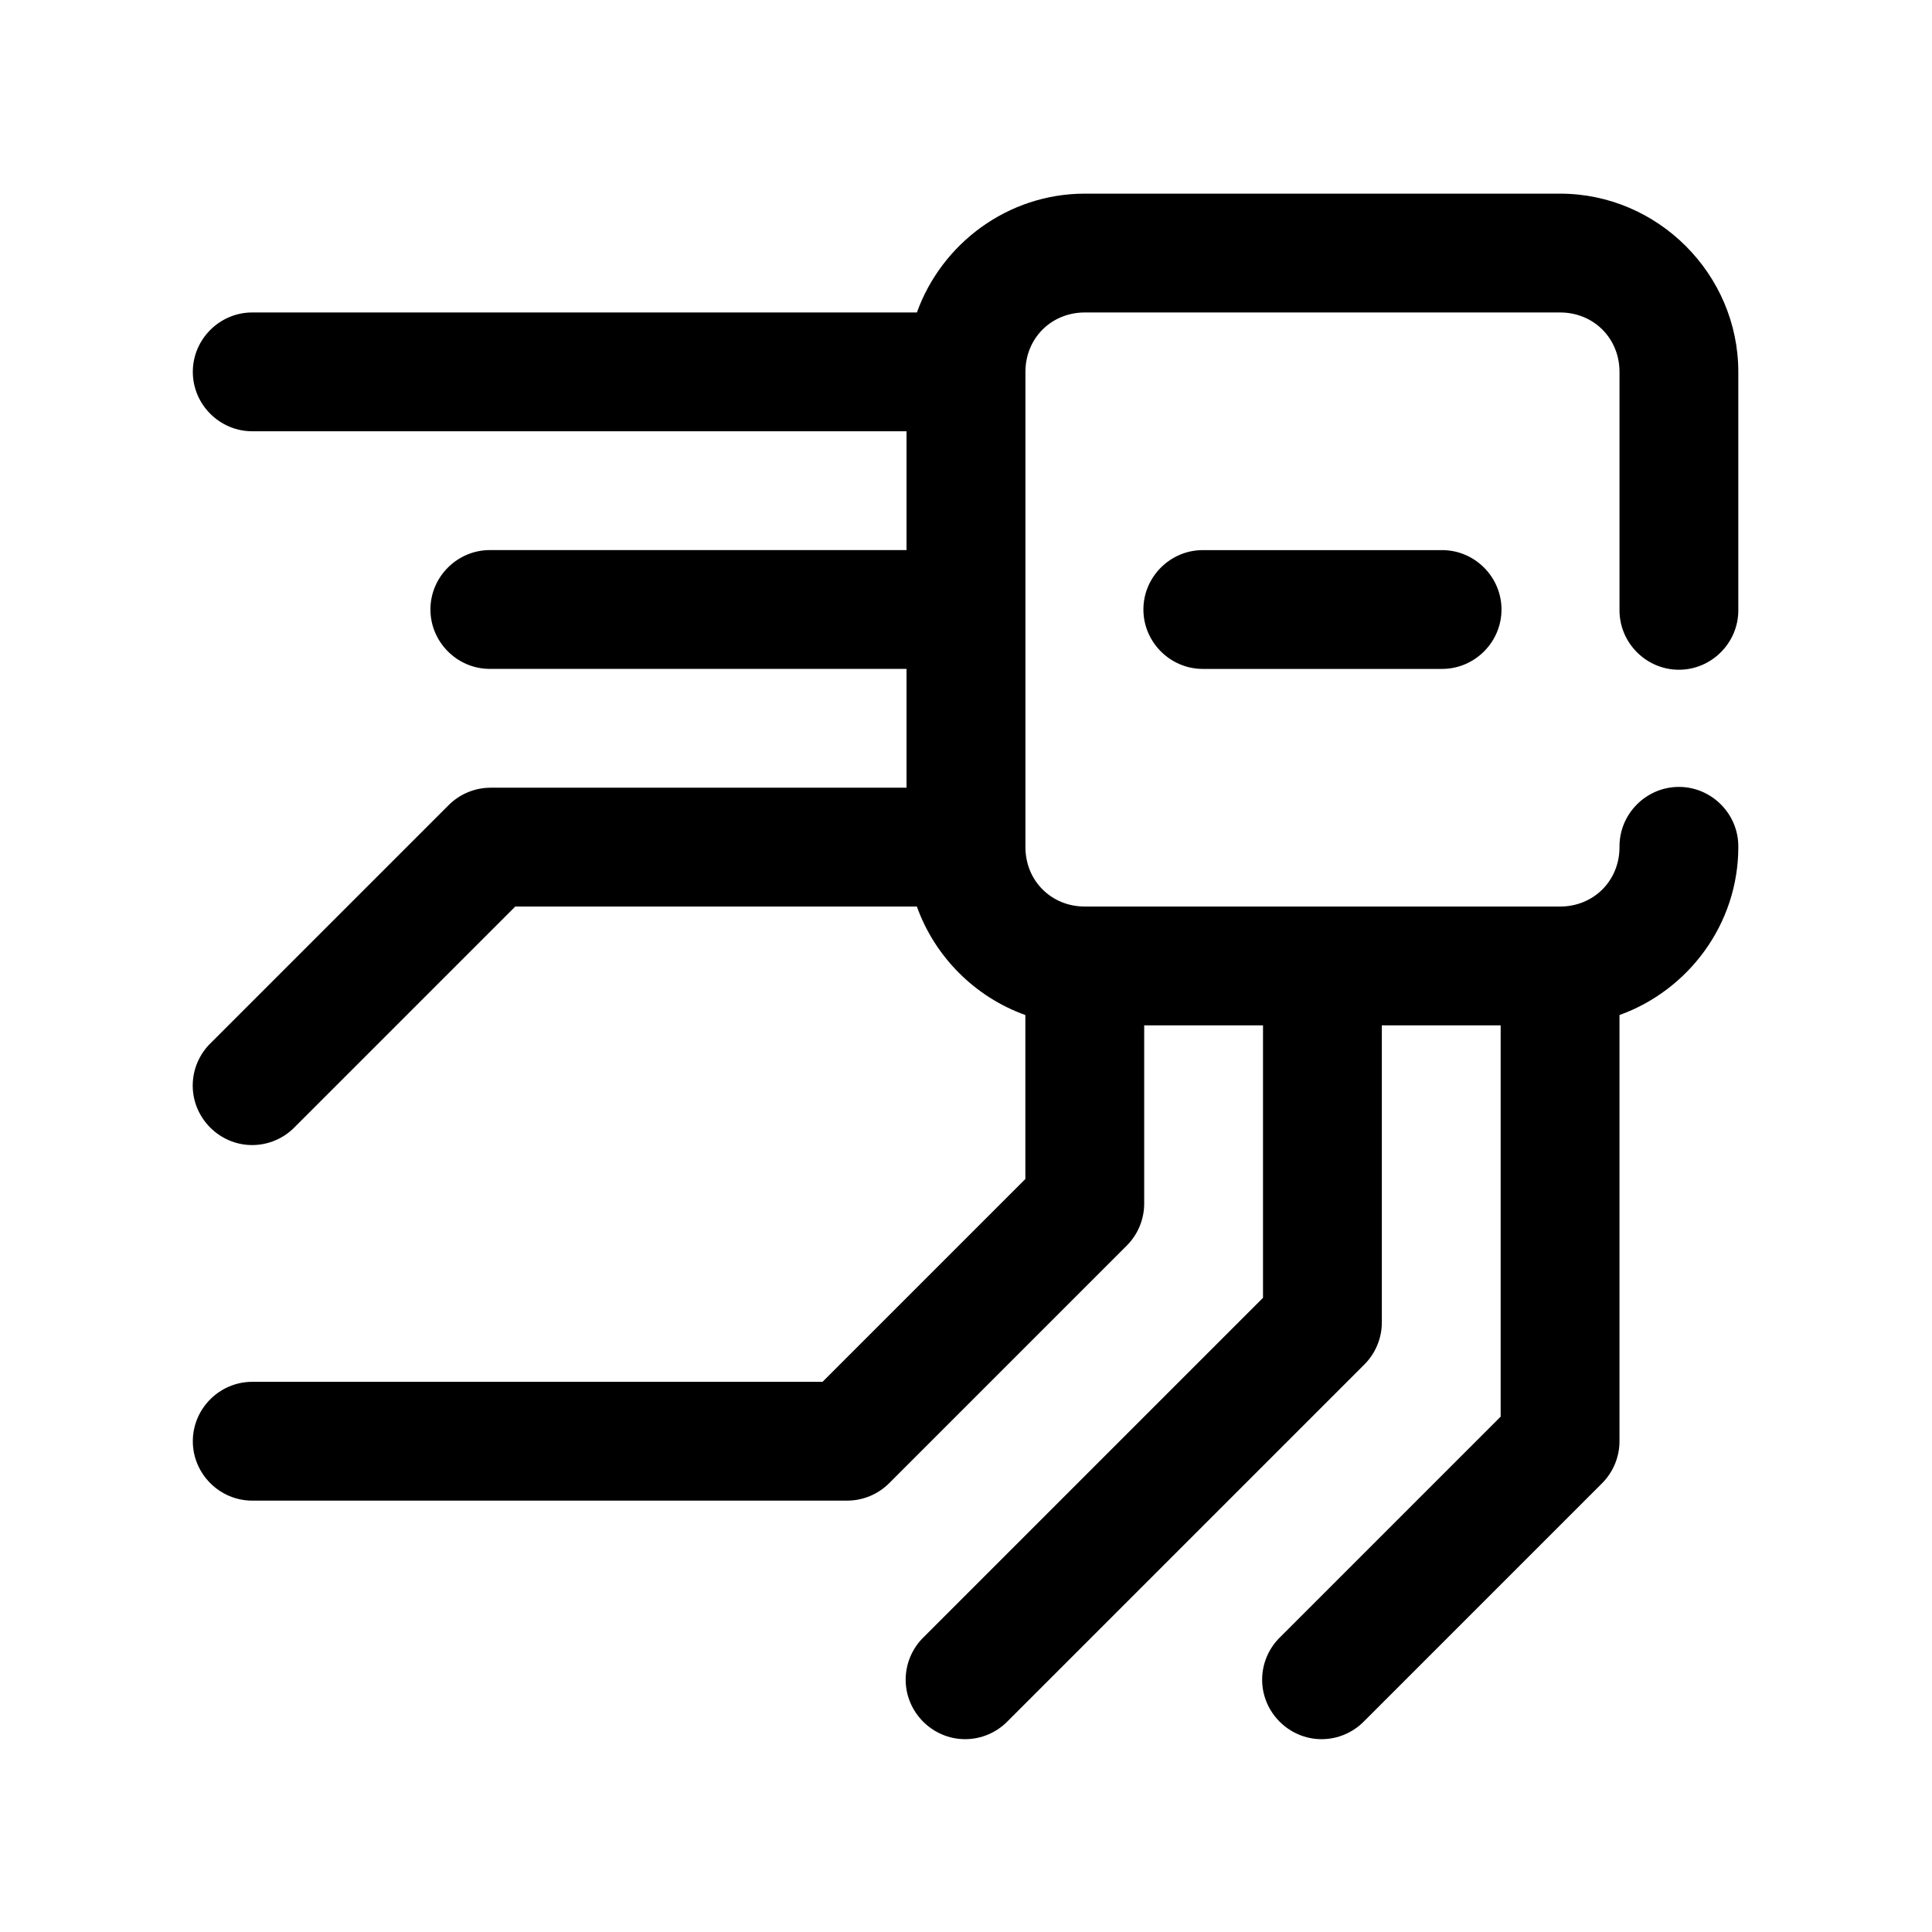 <?xml version="1.0" encoding="UTF-8"?>
<!-- Uploaded to: SVG Repo, www.svgrepo.com, Generator: SVG Repo Mixer Tools -->
<svg fill="#000000" width="800px" height="800px" version="1.1" viewBox="144 144 512 512" xmlns="http://www.w3.org/2000/svg">
 <path d="m557.44 195.32c25.898 0 47.23 21.332 47.23 47.23v62.977 0.219c0 8.645-7.102 15.742-15.742 15.742-8.645 0-15.742-7.102-15.742-15.742v-0.219-62.977c0-8.895-6.848-15.742-15.742-15.742h-125.95c-8.895 0-15.742 6.848-15.742 15.742v125.95c0 8.895 6.848 15.742 15.742 15.742h125.95c8.895 0 15.742-6.848 15.742-15.742v-0.219c0-8.645 7.102-15.742 15.742-15.742 8.645 0 15.742 7.102 15.742 15.742v0.219c0 20.387-13.227 37.941-31.488 44.492v112.95c0 4.172-1.668 8.188-4.613 11.133l-62.977 62.977c-2.961 3.086-7.07 4.848-11.352 4.848-8.645 0-15.762-7.117-15.762-15.762 0-4.281 1.762-8.391 4.848-11.352l58.363-58.363v-103.69h-31.488v78.719c0 4.172-1.668 8.188-4.613 11.133l-94.465 94.465c-2.961 3.086-7.07 4.848-11.352 4.848-8.645 0-15.762-7.117-15.762-15.762 0-4.281 1.762-8.391 4.848-11.352l89.852-89.852v-72.203h-31.488v47.23c0 4.172-1.668 8.188-4.613 11.133l-62.977 62.977c-2.945 2.945-6.957 4.613-11.133 4.613h-157.44-0.219c-8.645 0-15.742-7.102-15.742-15.742 0-8.645 7.102-15.742 15.742-15.742h0.219 150.92l53.75-53.75v-43.453c-13.336-4.769-23.977-15.414-28.75-28.75h-106.43l-58.363 58.363c-2.961 3.086-7.07 4.848-11.352 4.848-8.645 0-15.762-7.117-15.762-15.762 0-4.281 1.762-8.391 4.848-11.352l62.977-62.977c2.945-2.945 6.957-4.613 11.133-4.613h110.21v-31.488h-110.21-0.219c-8.645 0-15.742-7.102-15.742-15.742 0-8.645 7.102-15.742 15.742-15.742h0.219 110.21v-31.488h-173.18-0.219c-8.645 0-15.742-7.102-15.742-15.742 0-8.645 7.102-15.742 15.742-15.742h0.219 175.93c6.551-18.262 24.105-31.488 44.492-31.488zm-31.488 94.465h0.219c8.645 0 15.742 7.102 15.742 15.742 0 8.645-7.102 15.742-15.742 15.742h-0.219-62.977-0.219c-8.645 0-15.742-7.102-15.742-15.742 0-8.645 7.102-15.742 15.742-15.742h0.219z"/>
</svg>